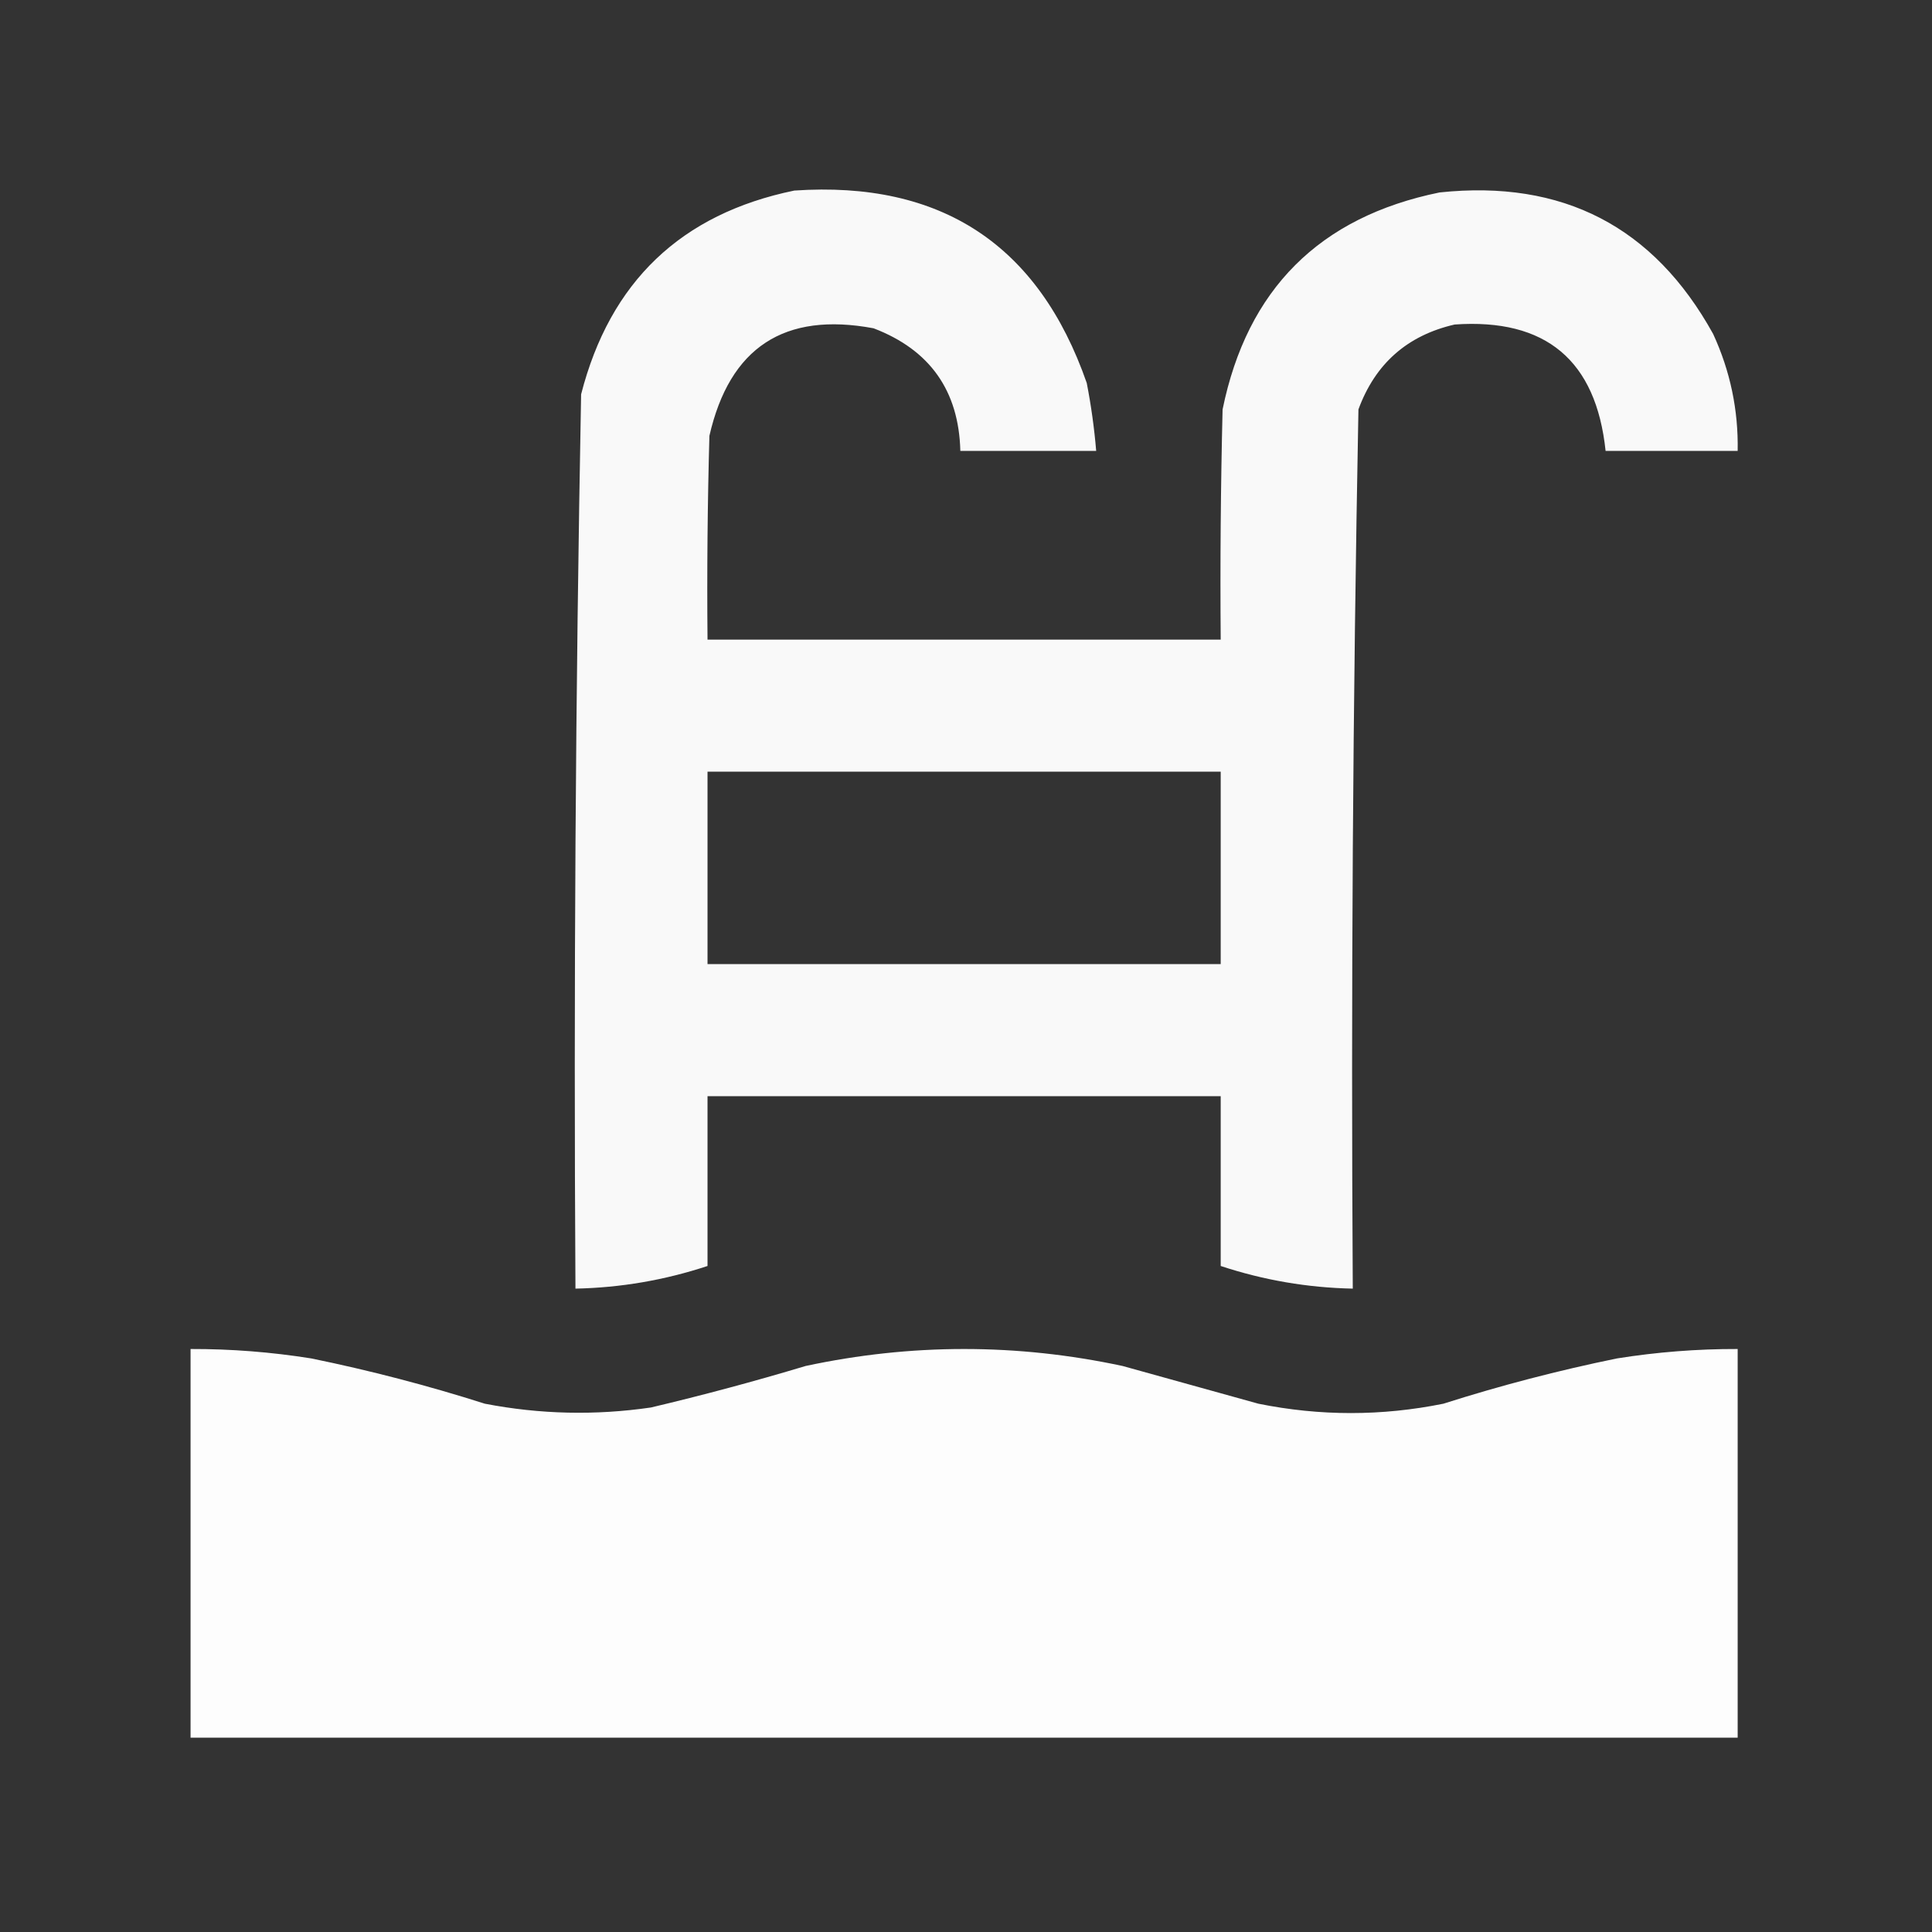<?xml version="1.0" encoding="UTF-8"?>
<!DOCTYPE svg PUBLIC "-//W3C//DTD SVG 1.1//EN" "http://www.w3.org/Graphics/SVG/1.1/DTD/svg11.dtd">
<svg xmlns="http://www.w3.org/2000/svg" version="1.1" width="512px" height="512px" style="shape-rendering:geometricPrecision; text-rendering:geometricPrecision; image-rendering:optimizeQuality; fill-rule:evenodd; clip-rule:evenodd" xmlns:xlink="http://www.w3.org/1999/xlink">
<rect width="100%" height="100%" fill="#333333" stroke="none"/>
<g><path style="opacity:0.971" fill="#FFFFFF" d="M 210.5,50.5 C 249.408,47.858 275.242,64.858 288,101.5C 289.162,107.461 289.995,113.461 290.5,119.5C 278.5,119.5 266.5,119.5 254.5,119.5C 254.101,103.539 246.434,92.705 231.5,87C 207.857,82.57 193.357,92.07 188,115.5C 187.5,133.497 187.333,151.497 187.5,169.5C 232.833,169.5 278.167,169.5 323.5,169.5C 323.333,149.164 323.5,128.831 324,108.5C 330.5,76.667 349.667,57.5 381.5,51C 414.102,47.549 438.269,60.049 454,88.5C 458.535,98.342 460.702,108.675 460.5,119.5C 448.833,119.5 437.167,119.5 425.5,119.5C 422.982,95.485 409.648,84.319 385.5,86C 372.941,88.892 364.441,96.392 360,108.5C 358.515,186.13 358.015,263.797 358.5,341.5C 346.524,341.255 334.857,339.255 323.5,335.5C 323.5,320.5 323.5,305.5 323.5,290.5C 278.167,290.5 232.833,290.5 187.5,290.5C 187.5,305.5 187.5,320.5 187.5,335.5C 176.143,339.255 164.476,341.255 152.5,341.5C 152.02,262.473 152.52,183.473 154,104.5C 161.652,74.679 180.485,56.679 210.5,50.5 Z M 187.5,204.5 C 232.833,204.5 278.167,204.5 323.5,204.5C 323.5,221.5 323.5,238.5 323.5,255.5C 278.167,255.5 232.833,255.5 187.5,255.5C 187.5,238.5 187.5,221.5 187.5,204.5 Z"/></g>
<g><path style="opacity:0.991" fill="#FFFFFF" d="M 50.5,357.5 C 61.231,357.473 71.898,358.306 82.5,360C 98.044,363.181 113.377,367.181 128.5,372C 143.113,374.816 157.78,375.149 172.5,373C 186.276,369.741 199.942,366.075 213.5,362C 241.5,356 269.5,356 297.5,362C 309.5,365.333 321.5,368.667 333.5,372C 349.828,375.304 366.161,375.304 382.5,372C 397.618,367.183 412.952,363.183 428.5,360C 439.102,358.306 449.768,357.473 460.5,357.5C 460.5,391.833 460.5,426.167 460.5,460.5C 323.833,460.5 187.167,460.5 50.5,460.5C 50.5,426.167 50.5,391.833 50.5,357.5 Z"/></g>
</svg>
